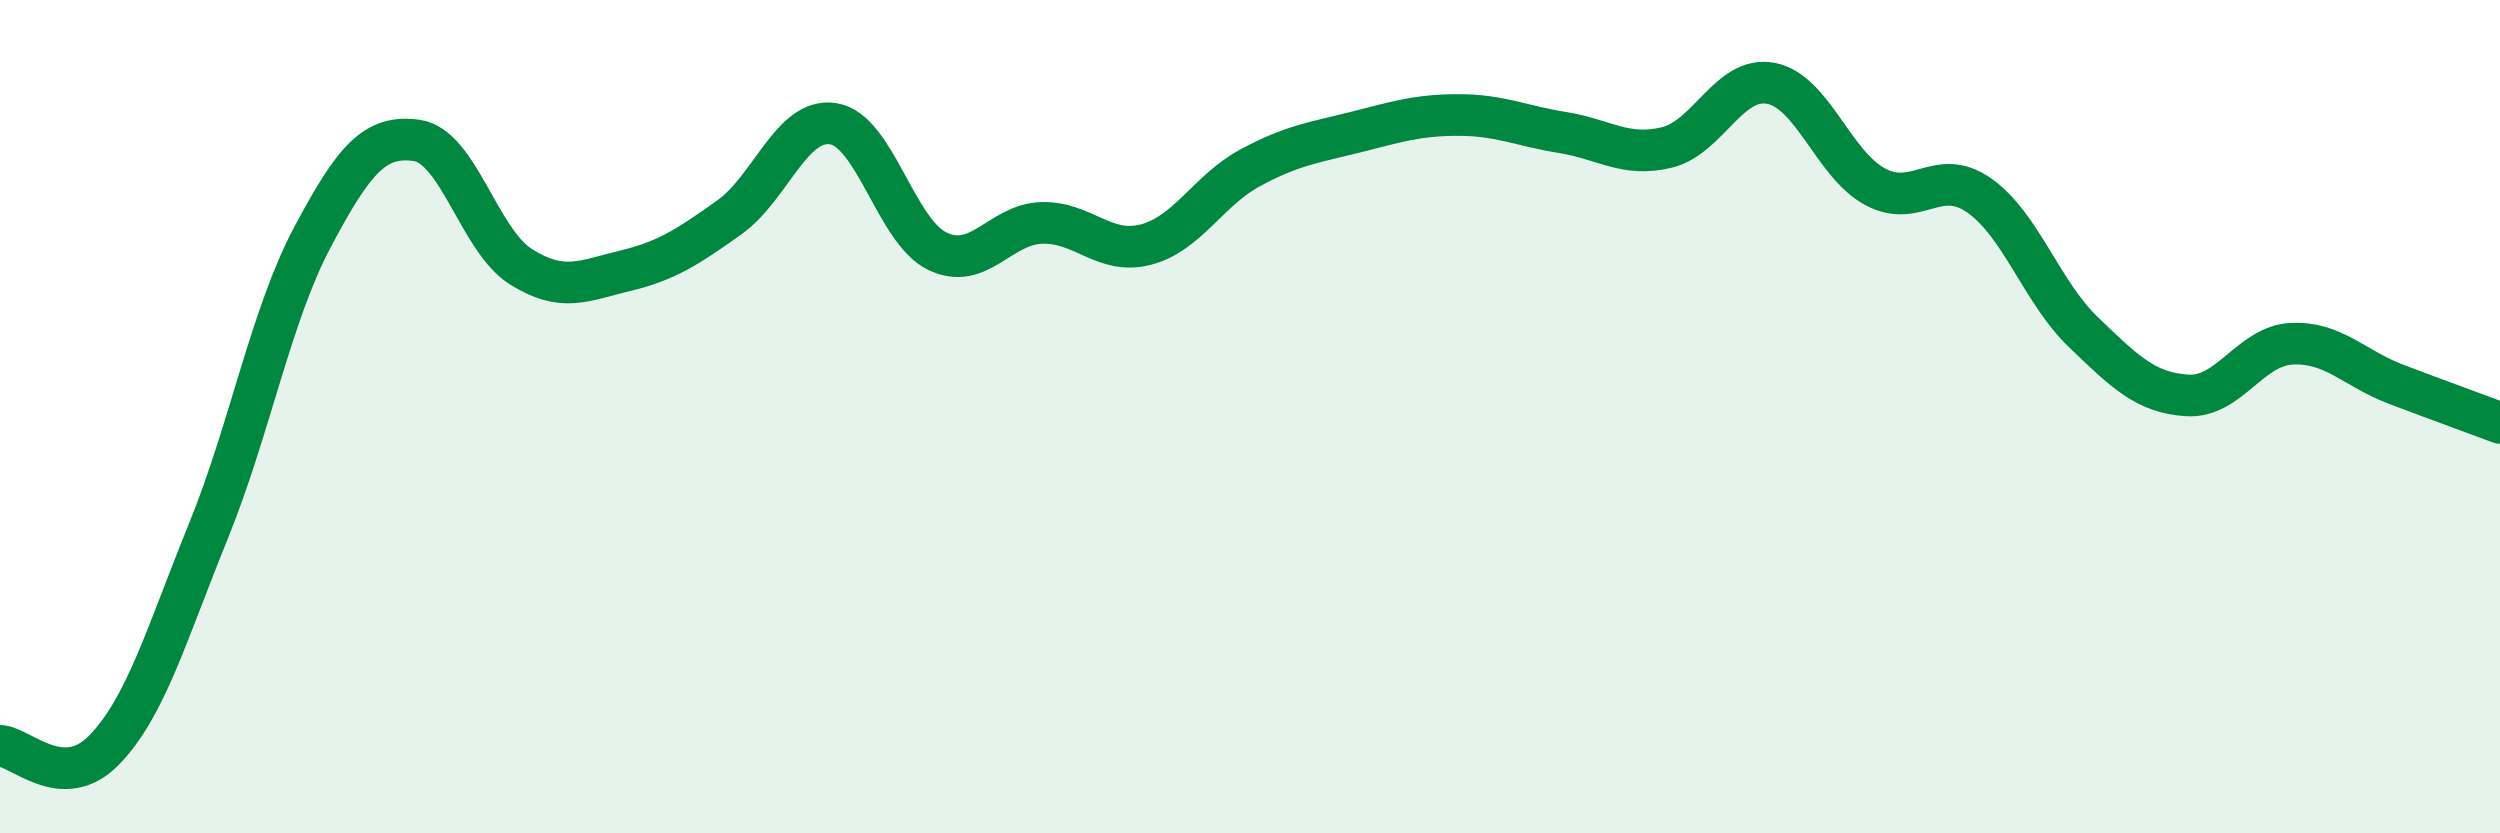 
    <svg width="60" height="20" viewBox="0 0 60 20" xmlns="http://www.w3.org/2000/svg">
      <path
        d="M 0,17.9 C 0.5,17.92 1.5,19.03 2.5,18 C 3.5,16.97 4,15.21 5,12.75 C 6,10.29 6.5,7.57 7.5,5.69 C 8.5,3.81 9,3.23 10,3.37 C 11,3.51 11.5,5.77 12.5,6.4 C 13.5,7.03 14,6.74 15,6.5 C 16,6.26 16.5,5.93 17.5,5.22 C 18.5,4.51 19,2.81 20,2.97 C 21,3.13 21.5,5.55 22.5,6.03 C 23.5,6.51 24,5.38 25,5.35 C 26,5.32 26.5,6.13 27.5,5.87 C 28.5,5.61 29,4.57 30,4.03 C 31,3.49 31.5,3.43 32.5,3.18 C 33.5,2.93 34,2.76 35,2.76 C 36,2.76 36.5,3.02 37.5,3.18 C 38.5,3.34 39,3.78 40,3.54 C 41,3.3 41.5,1.81 42.5,2 C 43.5,2.19 44,3.94 45,4.48 C 46,5.02 46.5,3.99 47.5,4.69 C 48.5,5.39 49,7.01 50,7.97 C 51,8.93 51.5,9.43 52.5,9.49 C 53.5,9.55 54,8.3 55,8.25 C 56,8.2 56.5,8.84 57.5,9.22 C 58.5,9.6 59.5,9.96 60,10.15L60 20L0 20Z"
        fill="#008740"
        opacity="0.1"
        stroke-linecap="round"
        stroke-linejoin="round"
      />
      <path
        d="M 0,17.9 C 0.5,17.92 1.5,19.03 2.5,18 C 3.5,16.97 4,15.21 5,12.75 C 6,10.29 6.5,7.57 7.5,5.69 C 8.5,3.81 9,3.23 10,3.37 C 11,3.51 11.5,5.77 12.5,6.4 C 13.5,7.03 14,6.74 15,6.5 C 16,6.26 16.5,5.93 17.5,5.22 C 18.5,4.51 19,2.81 20,2.97 C 21,3.13 21.5,5.55 22.5,6.03 C 23.5,6.51 24,5.38 25,5.35 C 26,5.32 26.5,6.13 27.5,5.87 C 28.5,5.61 29,4.57 30,4.03 C 31,3.49 31.5,3.43 32.5,3.18 C 33.5,2.93 34,2.76 35,2.76 C 36,2.76 36.5,3.02 37.5,3.18 C 38.5,3.34 39,3.78 40,3.54 C 41,3.3 41.5,1.81 42.5,2 C 43.5,2.19 44,3.94 45,4.48 C 46,5.02 46.5,3.99 47.5,4.69 C 48.5,5.39 49,7.01 50,7.97 C 51,8.93 51.5,9.43 52.5,9.49 C 53.5,9.55 54,8.3 55,8.25 C 56,8.2 56.5,8.84 57.5,9.22 C 58.5,9.6 59.5,9.96 60,10.15"
        stroke="#008740"
        stroke-width="1"
        fill="none"
        stroke-linecap="round"
        stroke-linejoin="round"
      />
    </svg>
  